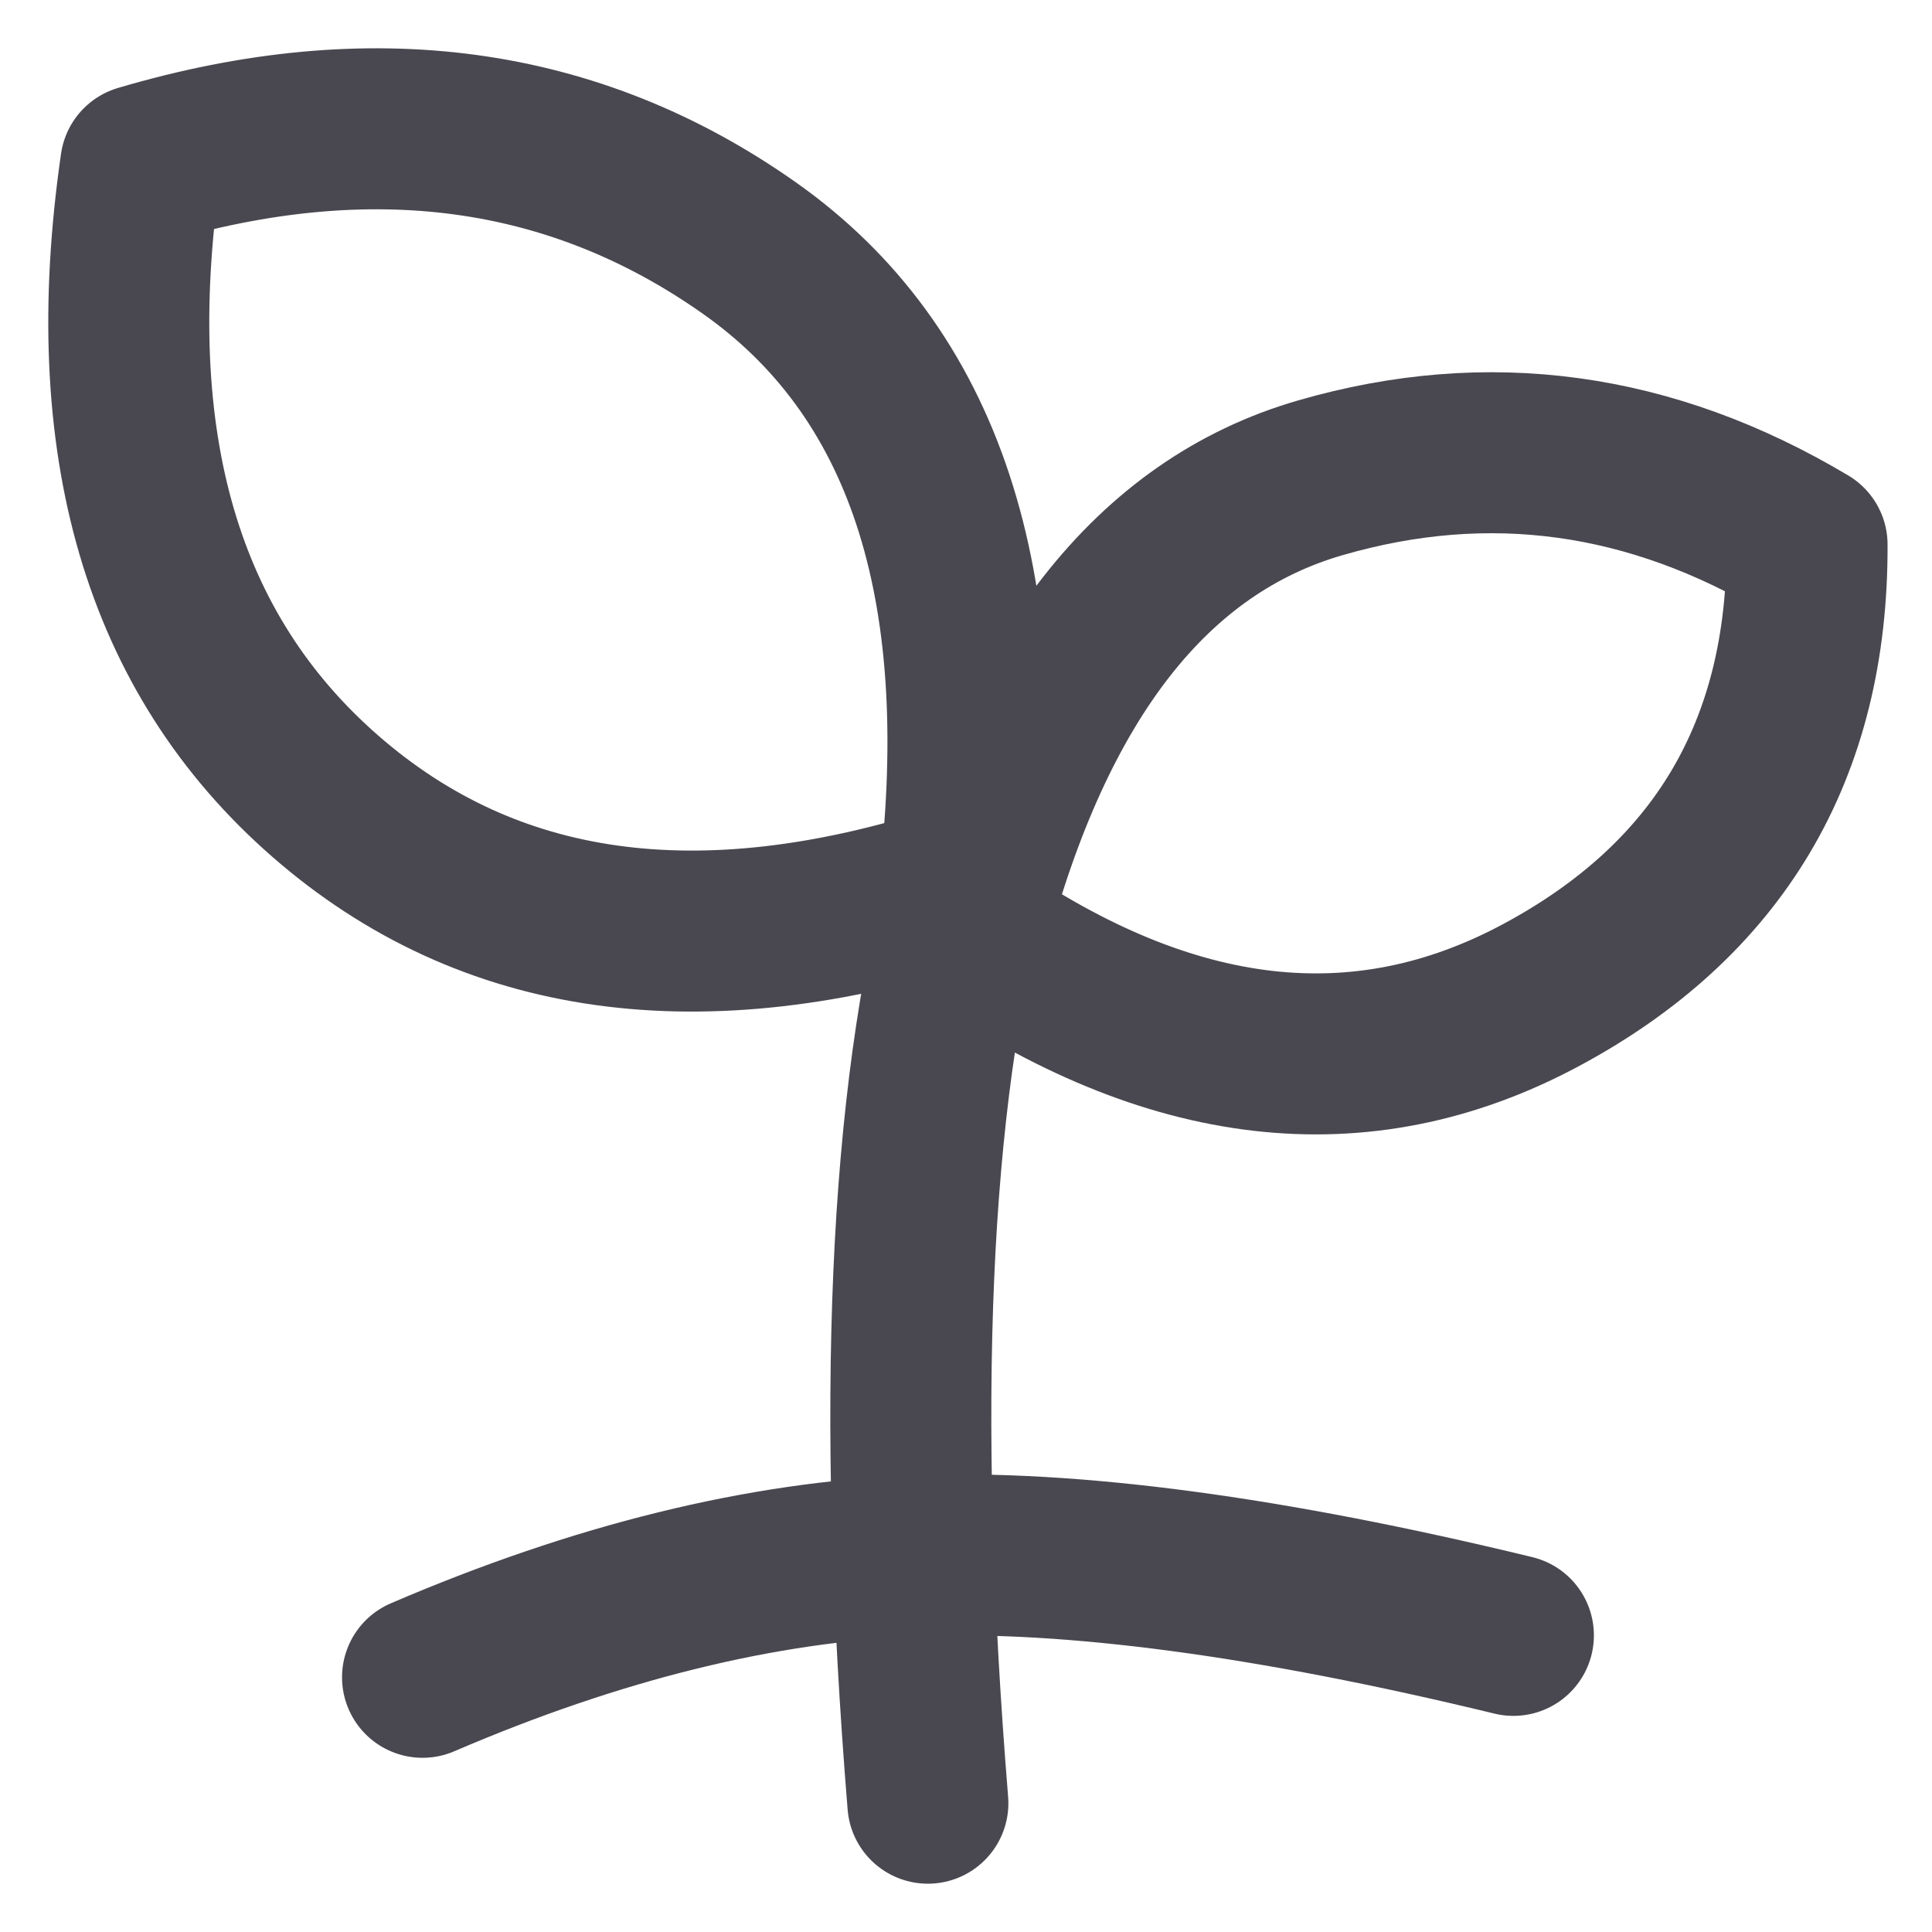 <svg width="30" height="30" viewBox="0 0 30 30" fill="none" xmlns="http://www.w3.org/2000/svg">
<g id="Group">
<path id="Vector" d="M6.561 26.045C9.276 24.879 11.833 24.249 14.232 24.157C16.631 24.065 19.72 24.477 23.5 25.394" stroke="#494850" stroke-width="2.5" stroke-linecap="round"/>
<path id="Vector_2" d="M14.408 28C13.908 21.85 14.116 17.072 15.03 13.667" stroke="#494850" stroke-width="2.5" stroke-linecap="round"/>
<path id="Vector_3" d="M15.03 14.433C16.066 10.512 17.89 8.174 20.503 7.419C23.115 6.663 25.634 7.009 28.06 8.457C28.073 11.645 26.689 13.979 23.91 15.462C21.131 16.944 18.17 16.602 15.03 14.433ZM14.895 13.741C15.437 9.059 14.349 5.761 11.631 3.848C8.913 1.935 5.763 1.507 2.185 2.565C1.56 6.885 2.516 10.151 5.051 12.363C7.587 14.576 10.868 15.036 14.895 13.741Z" stroke="#494850" stroke-width="2.5" stroke-linejoin="round"/>
</g>
</svg>

